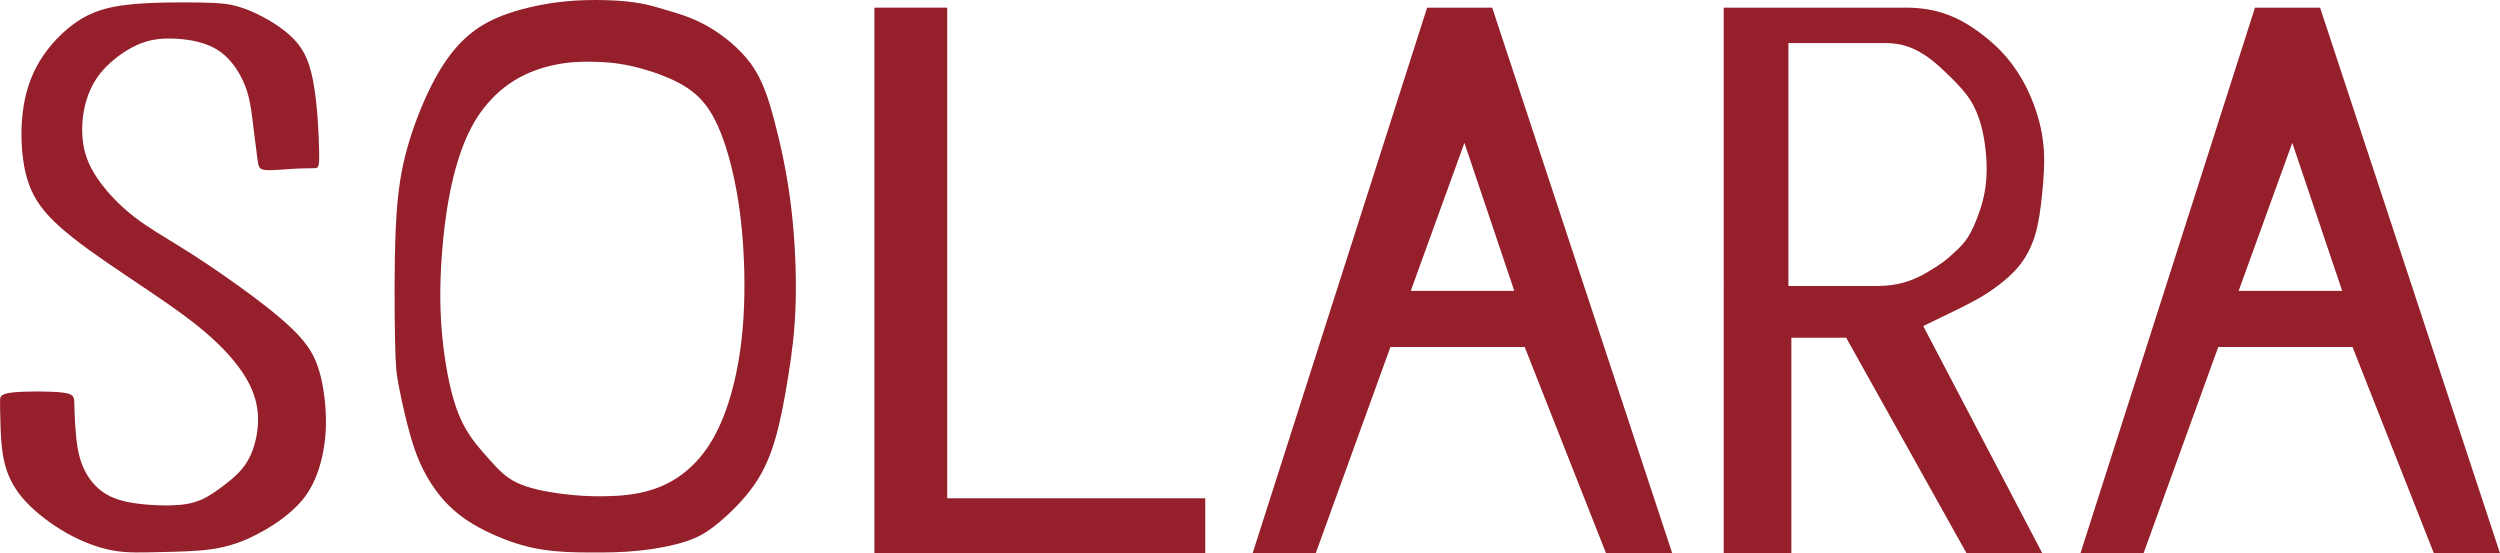 <?xml version="1.0" encoding="UTF-8"?>
<svg id="Layer_2" data-name="Layer 2" xmlns="http://www.w3.org/2000/svg" viewBox="0 0 441.73 97.72">
  <defs>
    <style>
      .cls-1 {
        fill: #95202b;
        stroke-width: 0px;
      }
    </style>
  </defs>
  <g id="Layer_9" data-name="Layer 9">
    <g>
      <path class="cls-1" d="m409.94,1.35l31.78,96.37h-11.69l-14.36-36.41h-23.72l-13.19,36.41h-11.15L398.44,1.35h11.5Zm3.9,50.04l-8.81-26.15-9.48,26.15h18.29Z"/>
      <path class="cls-1" d="m361.07,25.62c.27,2.89.04,5.95-.25,8.7-.27,2.73-.61,5.14-1.23,7.21-.64,2.08-1.55,3.81-2.67,5.26-1.14,1.44-2.48,2.6-3.79,3.6-1.3.98-2.56,1.81-4.18,2.7-1.62.88-3.6,1.85-9.13,4.52l21.03,40.12h-13.39l-21.25-38.05h-9.69v38.05h-11.95V1.35h32.14c4.8,0,8.64,1.23,12.54,4.02.07.04.13.09.2.14,2.35,1.7,4.22,3.45,5.76,5.43s2.79,4.16,3.79,6.62c1.01,2.46,1.78,5.17,2.05,8.06Zm-10.14,6.47c.25-2.69-.01-5.87-.52-8.38s-1.26-4.38-2.18-5.87c-.92-1.5-2.04-2.66-3.39-4.02-1.37-1.36-3-2.95-4.84-4.15-.13-.07-.25-.16-.38-.23-2.05-1.27-4.09-1.83-6.5-1.83h-17.12v42.92h15.7c3.26,0,6.02-.75,8.84-2.43,2.64-1.56,3.45-2.28,4.18-2.95,1.03-.92,1.89-1.7,2.61-2.67.72-.98,1.3-2.15,1.96-3.83.66-1.68,1.4-3.89,1.63-6.57Z"/>
      <path class="cls-1" d="m263.66,1.35l31.8,96.37h-11.7l-14.36-36.41h-23.72l-13.19,36.41h-11.15L252.16,1.35h11.5Zm3.9,50.04l-8.81-26.15-9.48,26.15h18.29Z"/>
      <polygon class="cls-1" points="212.96 88.04 212.96 97.72 154.5 97.72 154.5 1.35 167.37 1.35 167.37 88.04 212.96 88.04"/>
      <path class="cls-1" d="m139.75,36.29c.71,5.68.98,11.99.84,17.15-.14,5.14-.69,9.13-1.3,12.94-.61,3.8-1.26,7.41-2.15,10.63-.9,3.21-2.02,6.02-3.86,8.65-1.82,2.63-4.35,5.09-6.36,6.75s-3.51,2.53-5.74,3.26c-2.22.72-5.19,1.31-8.18,1.62-3,.32-6.02.35-8.88.33-2.85-.01-5.5-.09-8.06-.48-2.56-.38-5.01-1.07-7.6-2.14-2.6-1.05-5.35-2.48-7.53-4.23-2.2-1.75-3.84-3.83-5.14-5.97-1.29-2.14-2.24-4.33-3.12-7.28-.87-2.93-1.68-6.62-2.15-9.01s-.62-3.5-.72-8.44-.16-13.74.14-20.04c.3-6.3.97-10.1,2.02-13.87,1.05-3.76,2.51-7.48,4.03-10.57,1.52-3.08,3.09-5.53,4.93-7.54,1.82-2.01,3.9-3.58,6.66-4.8,2.76-1.23,6.2-2.11,9.3-2.61C99.97.13,102.76-.01,105.41,0c2.66.01,5.19.17,7.15.49,1.96.3,3.37.75,5.27,1.31,1.92.56,4.36,1.24,7.08,2.77,2.73,1.53,5.75,3.93,7.79,6.72,2.02,2.8,3.06,6.01,4.15,10.13,1.08,4.13,2.21,9.17,2.9,14.87Zm-8.74,23.89c.61-5.2.64-10.82.35-15.88-.29-5.07-.91-9.56-1.85-13.65-.92-4.09-2.17-7.76-3.7-10.42-1.55-2.66-3.39-4.28-5.92-5.61-2.53-1.33-5.72-2.37-8.39-2.96s-4.81-.72-6.95-.75c-2.12-.03-4.25.06-6.59.56-2.35.49-4.93,1.39-7.19,2.82-2.28,1.42-4.26,3.35-5.85,5.56-1.57,2.21-2.74,4.7-3.74,7.7-.98,2.99-1.81,6.52-2.41,10.88-.61,4.38-1.01,9.61-.97,14.43s.55,9.25,1.24,12.99,1.6,6.82,2.9,9.29c1.31,2.48,3.03,4.38,4.52,6.04s2.76,3.09,4.85,4.1c2.09,1,5.01,1.59,7.76,1.95,2.73.36,5.29.51,7.96.45,2.66-.04,5.45-.3,8.03-1.11,2.6-.79,5.01-2.15,7.14-4.18,2.14-2.02,4-4.74,5.52-8.48,1.52-3.74,2.69-8.52,3.29-13.74Z"/>
      <path class="cls-1" d="m56.65,66.43c.68,2.76,1.07,6.31.91,9.59-.17,3.28-.88,6.3-1.92,8.67-1.03,2.37-2.38,4.09-4.18,5.66-1.79,1.59-4.02,3.03-6.3,4.19-2.27,1.16-4.61,2.01-7.53,2.46-2.92.45-6.4.48-9.42.55-3.02.07-5.56.19-8.23-.27-2.66-.48-5.43-1.55-8.13-3.05-2.69-1.52-5.29-3.47-7.21-5.5-1.91-2.05-3.12-4.18-3.77-6.66-.65-2.48-.74-5.33-.79-7.31s-.09-3.11-.07-3.9c.01-.81.07-1.29,2.27-1.52,2.18-.23,6.5-.23,8.67.01,2.15.25,2.15.75,2.18,1.95s.09,3.09.25,4.96c.14,1.86.38,3.7.98,5.42s1.59,3.32,2.89,4.51c1.3,1.2,2.93,2.01,5.26,2.5,2.34.48,5.39.66,7.7.61,2.31-.07,3.87-.36,5.36-1.01,1.47-.65,2.87-1.66,4.26-2.74,1.4-1.08,2.8-2.27,3.81-3.92,1.01-1.65,1.65-3.76,1.86-5.84.23-2.07.06-4.1-.69-6.18-.74-2.07-2.05-4.19-3.99-6.44s-4.51-4.64-8.47-7.56c-3.94-2.9-9.26-6.33-13.61-9.33-4.36-3-7.74-5.58-10.04-8.03s-3.51-4.8-4.22-7.86c-.69-3.08-.88-6.86-.49-10.29.38-3.42,1.33-6.5,3.02-9.29,1.69-2.8,4.13-5.33,6.65-7.02,2.53-1.69,5.14-2.54,9.09-2.98,3.96-.42,9.23-.42,12.77-.36,3.54.07,5.35.2,7.83,1.13,2.47.92,5.63,2.64,7.82,4.61,2.2,1.96,3.41,4.18,4.15,8.09.75,3.93,1.03,9.56,1.07,12.44.06,2.86-.12,2.98-.81,3-.71.03-1.94,0-3.66.1-1.7.1-3.9.33-5.03.22-1.14-.12-1.21-.58-1.39-1.86-.17-1.3-.45-3.41-.71-5.56-.25-2.15-.48-4.35-1.11-6.4-.65-2.05-1.69-3.94-2.92-5.37-1.23-1.43-2.61-2.38-4.33-3-1.7-.64-3.73-.95-5.62-1.03-1.91-.07-3.7.07-5.45.68-1.76.61-3.5,1.65-5,2.86-1.5,1.2-2.79,2.56-3.76,4.26-.98,1.7-1.66,3.77-1.95,6.08-.27,2.33-.16,4.91.72,7.31.87,2.4,2.51,4.61,4.25,6.53,1.75,1.91,3.6,3.51,5.92,5.1,2.33,1.6,5.13,3.18,8.52,5.36,3.41,2.18,7.41,4.97,10.84,7.53,3.42,2.57,6.27,4.93,8.18,7.08,1.91,2.15,2.89,4.1,3.57,6.85Z"/>
    </g>
  </g>
</svg>